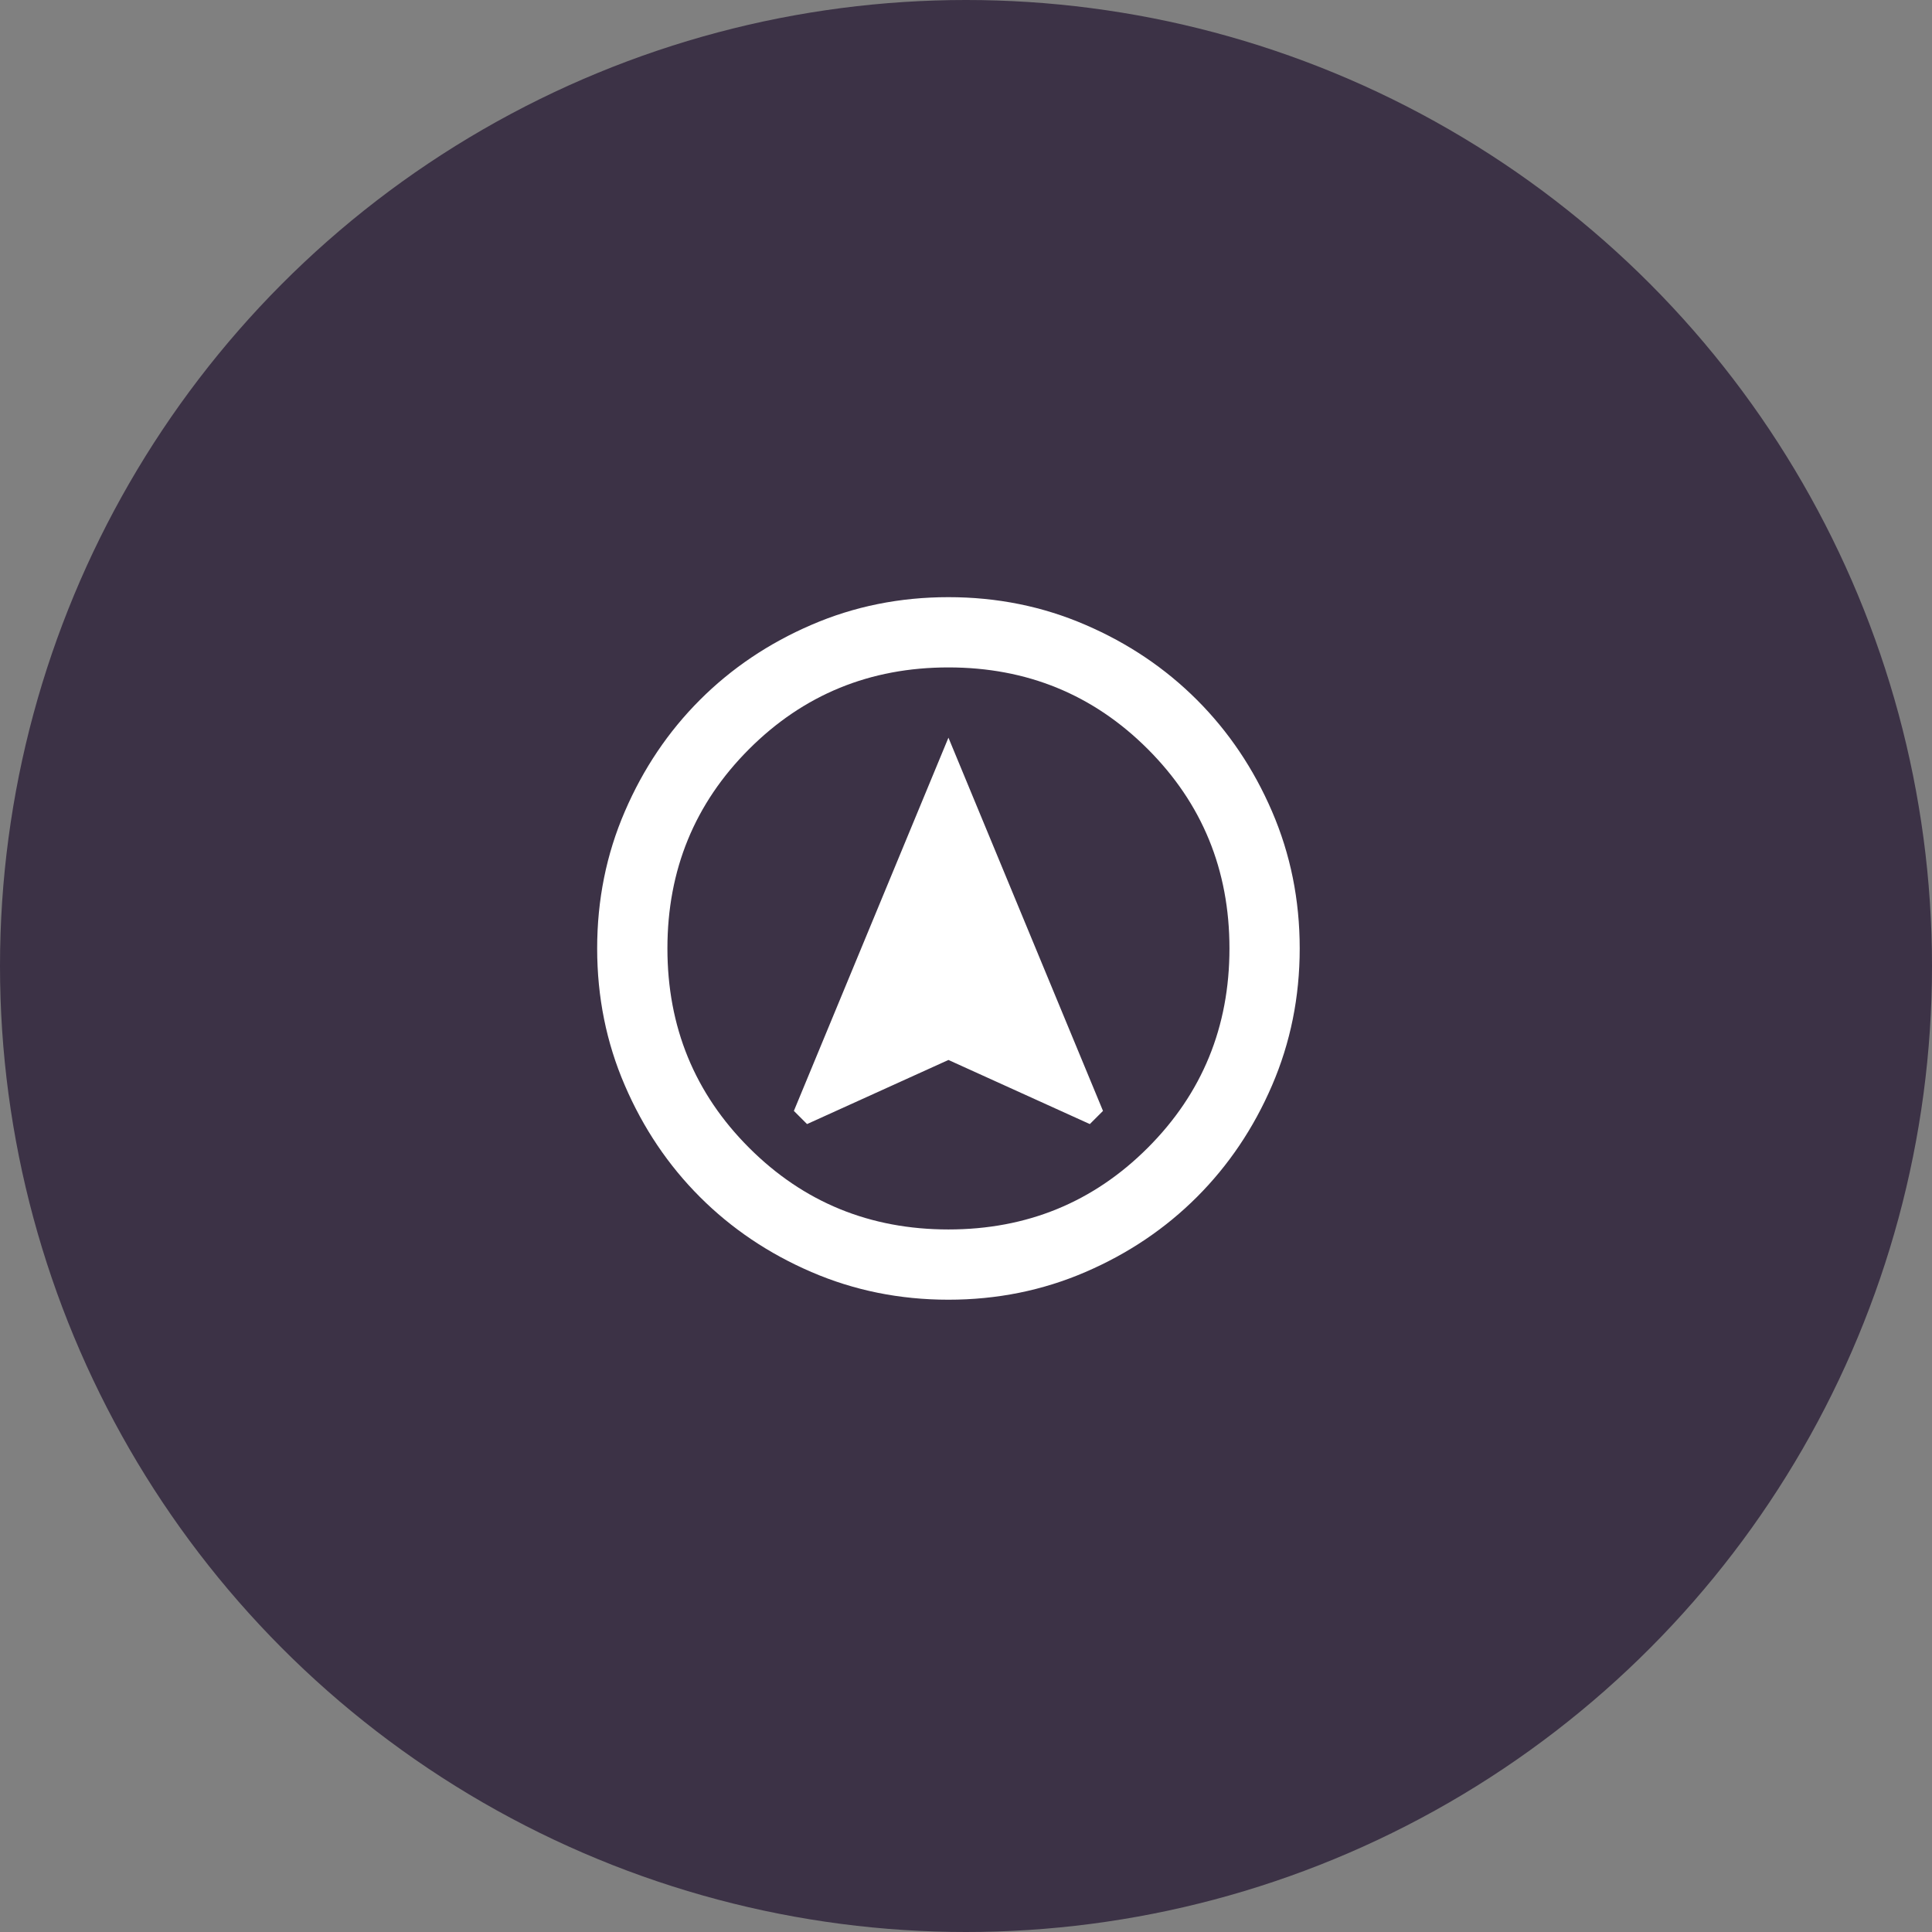<svg width="55" height="55" viewBox="0 0 55 55" fill="none" xmlns="http://www.w3.org/2000/svg">
<rect x="0" y="0" width="55" height="55" fill="#808080" stroke="none"/>
<circle cx="27.5" cy="27.5" r="27.5" fill="#3C3246"/>
<mask id="mask0_3_5904" style="mask-type:alpha" maskUnits="userSpaceOnUse" x="15" y="15" width="24" height="24">
<rect x="15" y="15" width="24" height="24" fill="#D9D9D9"/>
</mask>
<g mask="url(#mask0_3_5904)">
<path d="M22.975 32L27 30.175L31.025 32L31.4 31.625L27 21L22.6 31.625L22.975 32ZM27 37C25.617 37 24.317 36.737 23.1 36.212C21.883 35.688 20.825 34.975 19.925 34.075C19.025 33.175 18.312 32.117 17.788 30.9C17.262 29.683 17 28.383 17 27C17 25.617 17.262 24.317 17.788 23.1C18.312 21.883 19.025 20.825 19.925 19.925C20.825 19.025 21.883 18.312 23.1 17.788C24.317 17.262 25.617 17 27 17C28.383 17 29.683 17.262 30.9 17.788C32.117 18.312 33.175 19.025 34.075 19.925C34.975 20.825 35.688 21.883 36.212 23.1C36.737 24.317 37 25.617 37 27C37 28.383 36.737 29.683 36.212 30.9C35.688 32.117 34.975 33.175 34.075 34.075C33.175 34.975 32.117 35.688 30.9 36.212C29.683 36.737 28.383 37 27 37ZM27 35C29.233 35 31.125 34.225 32.675 32.675C34.225 31.125 35 29.233 35 27C35 24.767 34.225 22.875 32.675 21.325C31.125 19.775 29.233 19 27 19C24.767 19 22.875 19.775 21.325 21.325C19.775 22.875 19 24.767 19 27C19 29.233 19.775 31.125 21.325 32.675C22.875 34.225 24.767 35 27 35Z" fill="white"/>
</g>
</svg>
